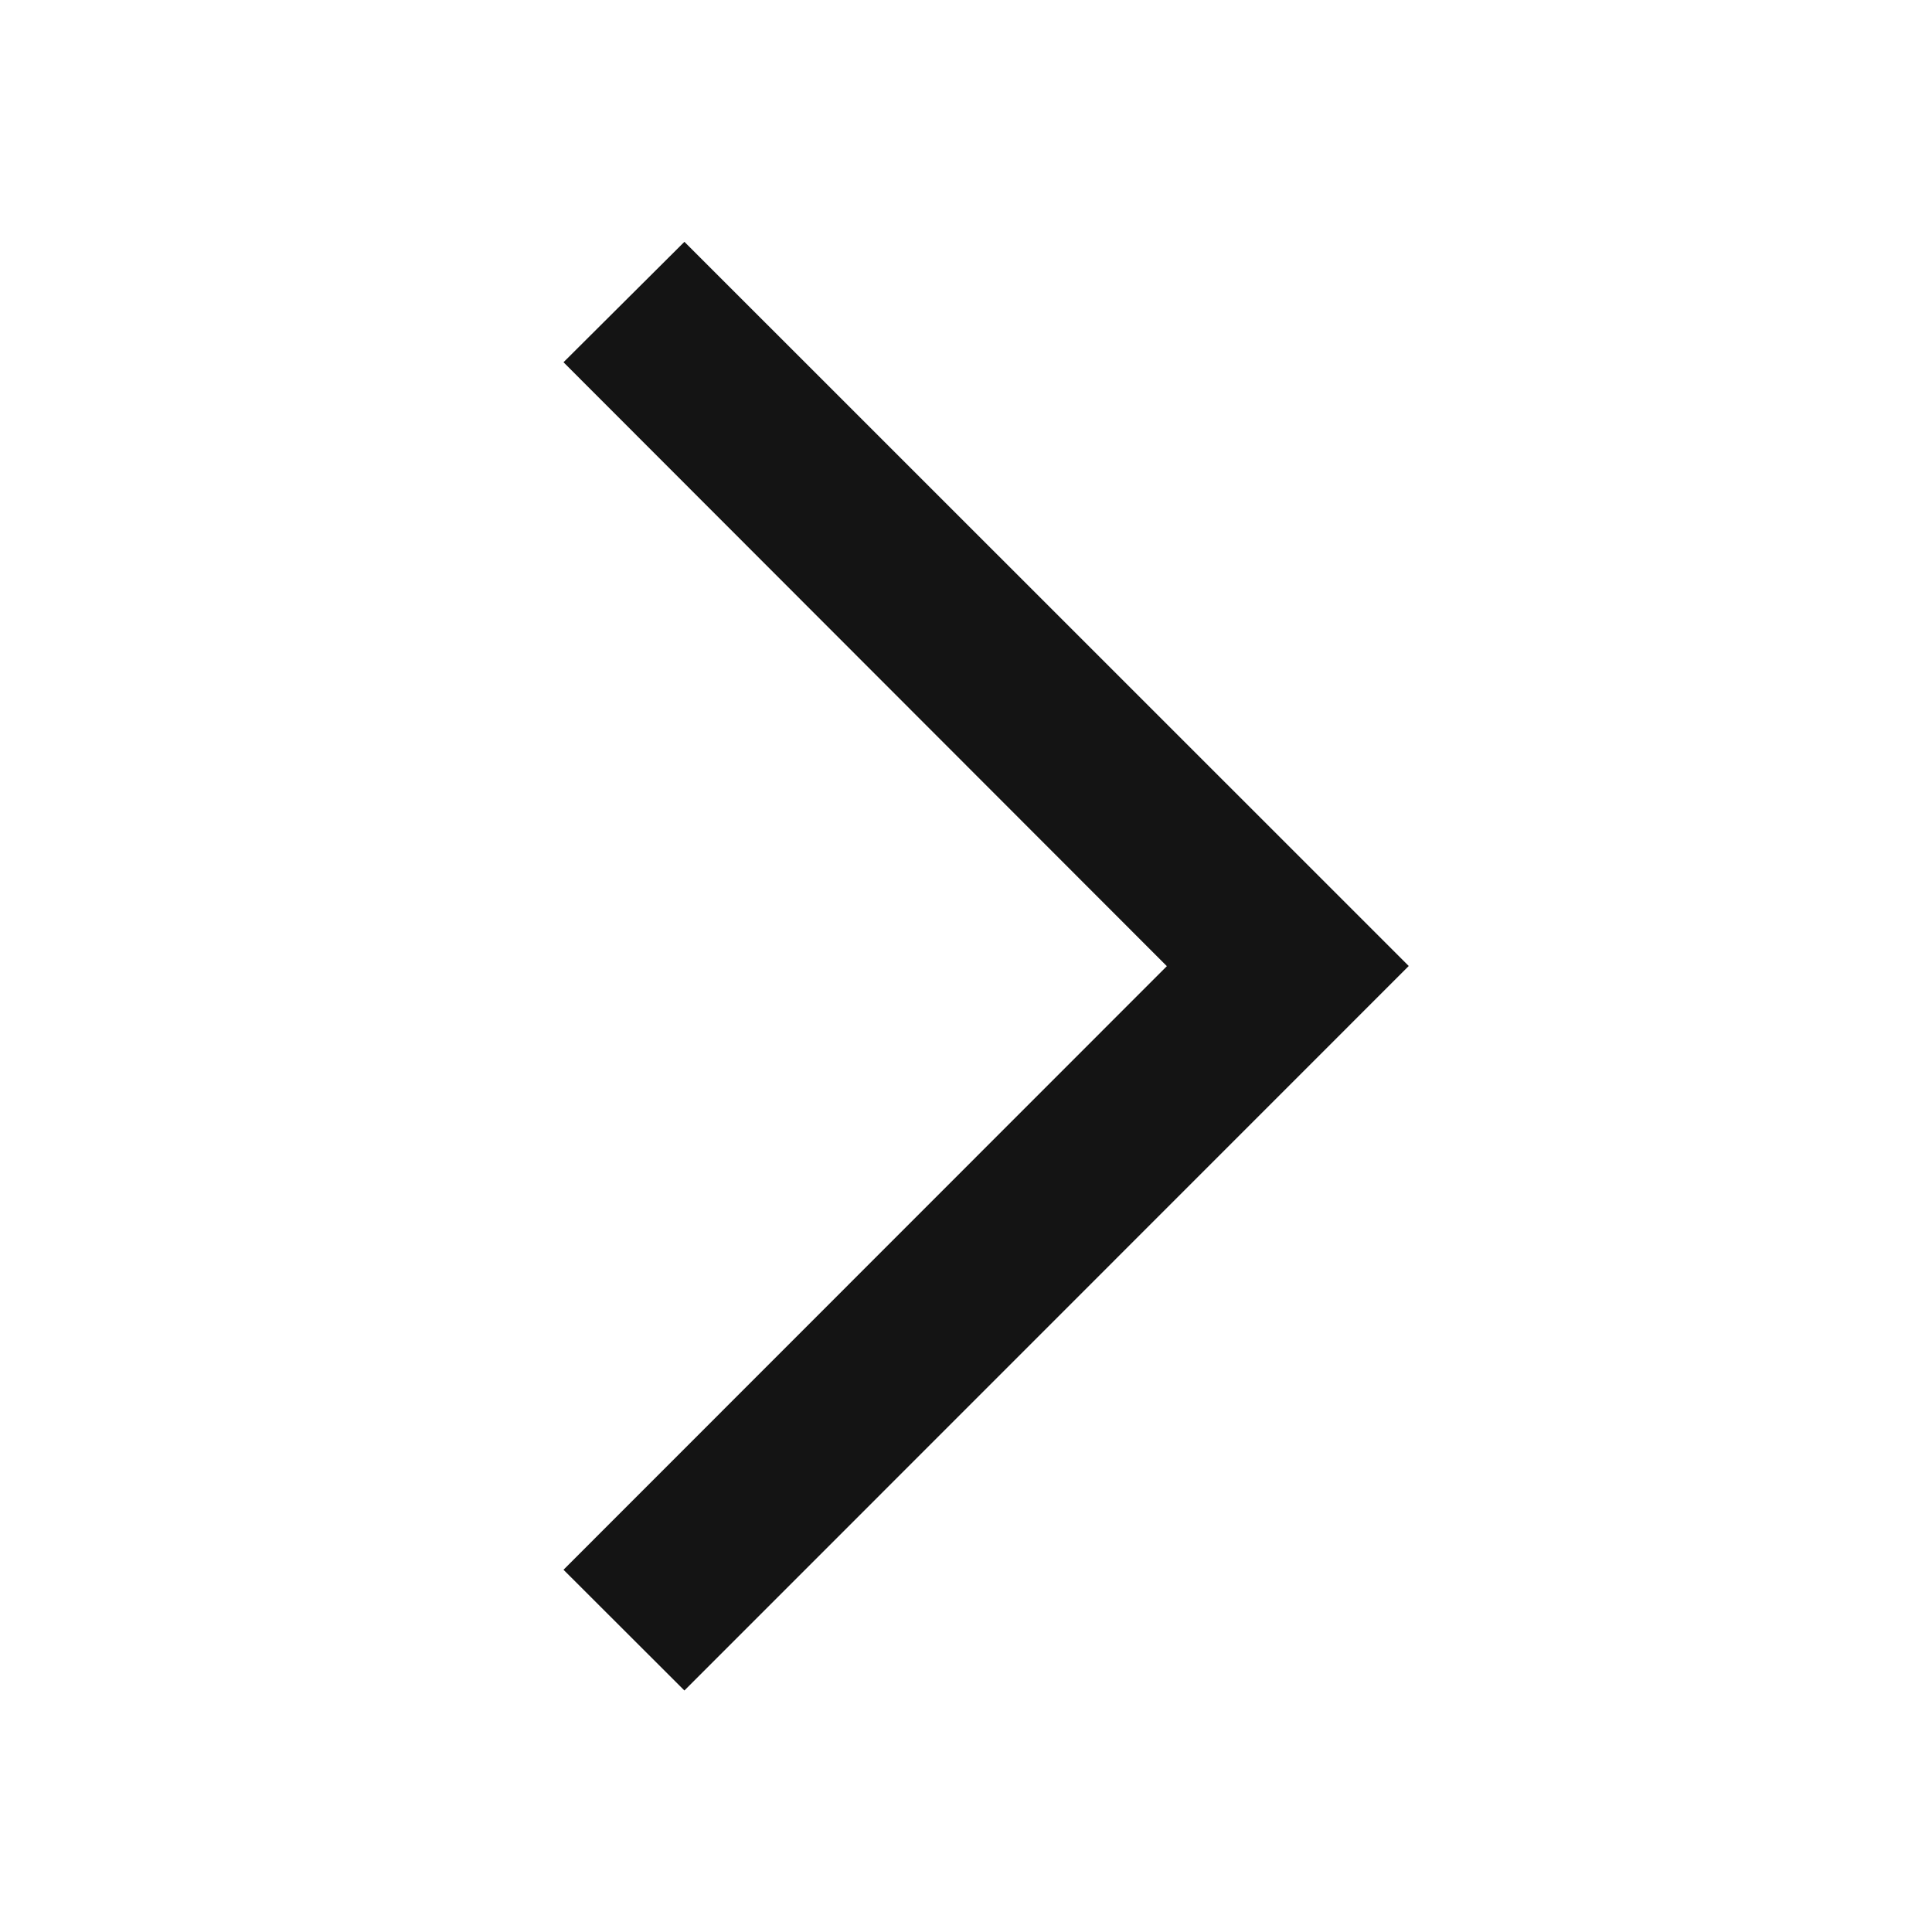 <svg xmlns="http://www.w3.org/2000/svg" width="24" height="24" viewBox="0 0 24 24" fill="none">
<path d="M14.495 12.002L7 19.5L8.502 21L17.5 12L8.502 3.004L7 4.5L14.495 12.002Z" fill="#141414"/>
</svg>